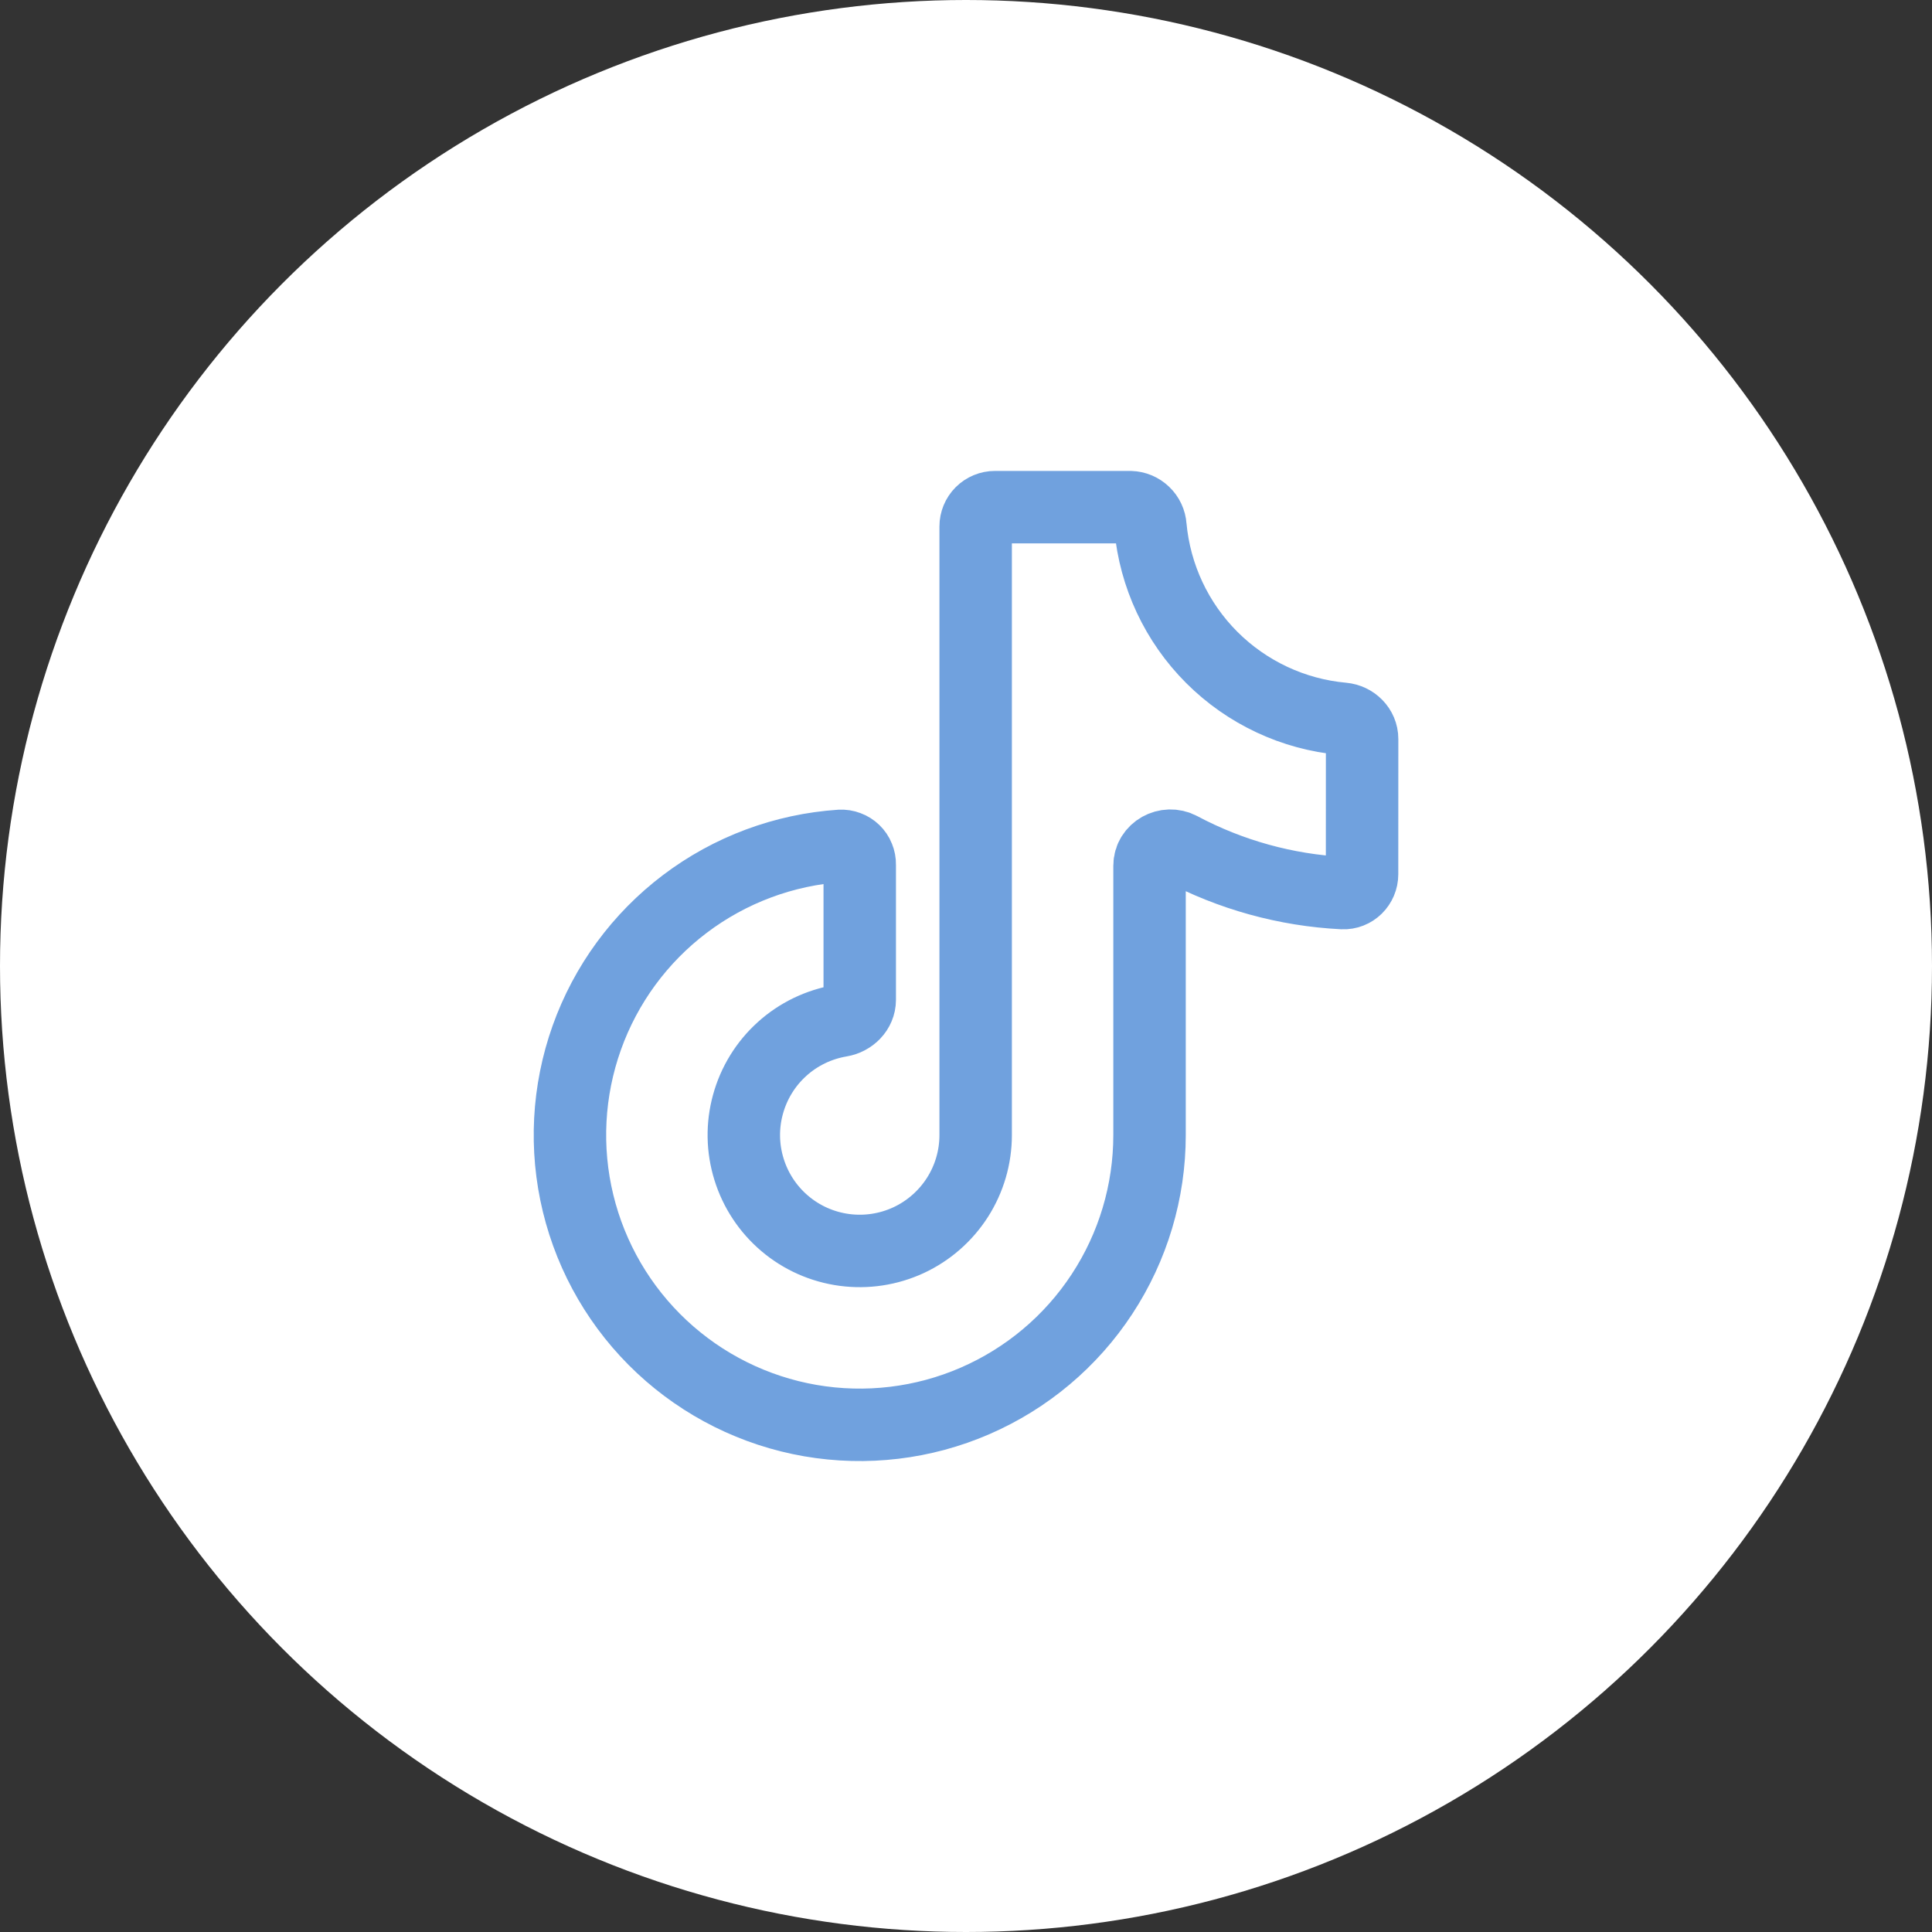 <?xml version="1.0" encoding="UTF-8"?> <svg xmlns="http://www.w3.org/2000/svg" width="40" height="40" viewBox="0 0 40 40" fill="none"><rect x="0" y="0" width="40" height="40" fill="#333333" stroke="none"/><circle cx="20" cy="20" r="20" fill="white"></circle><path d="M28.2 18.1C28.2 18.32 28.02 18.501 27.8 18.49C26.625 18.431 25.477 18.113 24.438 17.56C24.157 17.41 23.8 17.605 23.8 17.924V23.5C23.8 24.67 23.458 25.814 22.816 26.792C22.175 27.77 21.261 28.538 20.188 29.004C19.115 29.47 17.929 29.611 16.777 29.412C15.624 29.212 14.555 28.68 13.701 27.881C12.847 27.082 12.245 26.051 11.969 24.914C11.693 23.778 11.756 22.585 12.149 21.484C12.542 20.382 13.248 19.419 14.181 18.714C15.114 18.008 16.233 17.591 17.4 17.513C17.452 17.51 17.504 17.518 17.553 17.537C17.602 17.555 17.647 17.583 17.684 17.619C17.722 17.656 17.752 17.699 17.771 17.748C17.791 17.796 17.801 17.848 17.8 17.9V20.7C17.8 20.92 17.62 21.097 17.402 21.133C16.951 21.209 16.53 21.412 16.191 21.719C15.851 22.026 15.607 22.423 15.486 22.865C15.364 23.306 15.372 23.773 15.508 24.21C15.643 24.647 15.901 25.037 16.25 25.332C16.599 25.628 17.026 25.817 17.48 25.878C17.933 25.939 18.395 25.869 18.81 25.677C19.225 25.484 19.576 25.177 19.823 24.791C20.069 24.406 20.2 23.958 20.2 23.5V10.9C20.2 10.794 20.242 10.692 20.317 10.617C20.392 10.542 20.494 10.5 20.6 10.5H23.4C23.507 10.503 23.609 10.545 23.686 10.619C23.764 10.693 23.811 10.793 23.818 10.9C23.912 11.925 24.361 12.884 25.089 13.612C25.817 14.339 26.776 14.789 27.801 14.882C28.021 14.902 28.201 15.079 28.201 15.3L28.2 18.1Z" stroke="#70A1DE" stroke-width="1.5" stroke-linecap="round" stroke-linejoin="round"></path></svg> 